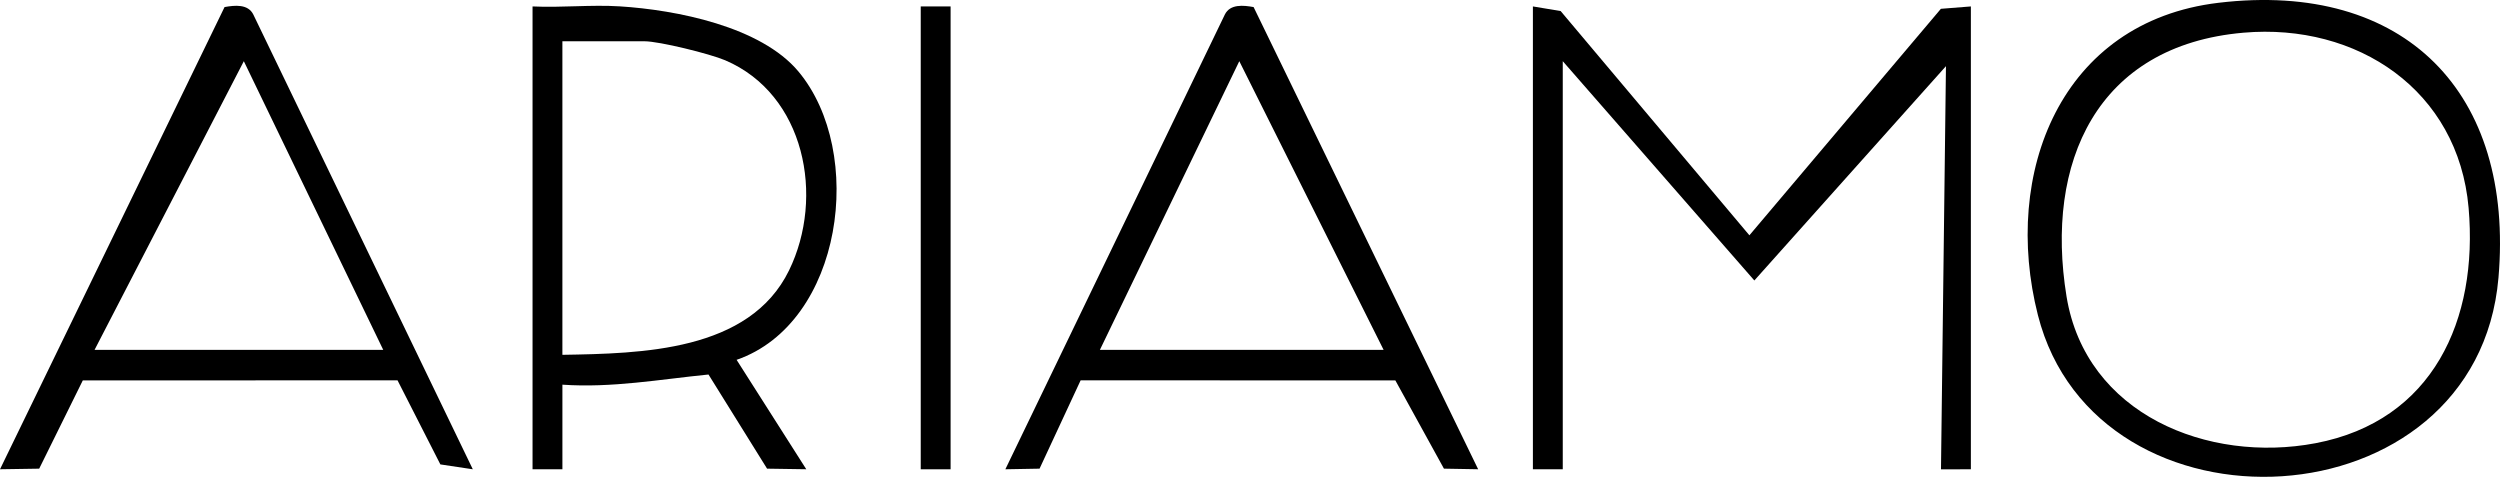 <?xml version="1.0" encoding="UTF-8"?>
<svg xmlns="http://www.w3.org/2000/svg" id="Calque_1" width="502.316" height="95.81" version="1.1" viewBox="0 0 502.316 95.81">
  <polygon points="396 1.293 396 94.293 389.996 94.297 390.994 13.293 352.495 56.355 314 12.293 314 94.293 308 94.293 308 1.293 313.574 2.22 351.5 47.279 389.976 1.77 396 1.293"></polygon>
  <path d="M445.767.56c37.481-4.467,59.435,18.116,56.243,55.243-4.31,50.124-80.783,53.735-92.539,7.518-7.251-28.506,4.523-58.975,36.296-62.761ZM450.774,6.569c-29.504,2.564-39.943,26.09-35.552,53.002,3.869,23.712,28.447,33.574,50.035,29.48,23.614-4.478,32.706-24.823,30.753-47.268-2.06-23.668-22.395-37.199-45.236-35.214Z"></path>
  <path d="M94.997,94.29l-6.516-.978-8.607-16.891-63.236.01-8.764,17.734-7.874.122L45.118,1.421c2.069-.376,4.707-.637,5.772,1.483l44.108,91.386ZM77,70.293L48.992,12.295l-29.992,57.999h58Z"></path>
  <path d="M107,1.293c5.782.279,11.744-.377,17.516-.016,11.327.71,28.341,4.033,35.91,13.09,13.555,16.221,8.954,50.524-12.424,57.933l13.999,21.986-7.876-.12-11.77-18.916c-9.806.982-19.444,2.729-29.353,2.042v17h-6V1.293ZM113,71.293c15.839-.27,37.566-.63,45.539-16.961,7.215-14.777,3.208-35.391-12.851-42.228-3.052-1.299-13.235-3.811-16.189-3.811h-16.5v63Z"></path>
  <path d="M251.882,1.421l45.118,92.866-6.875-.122-9.763-17.734-63.236-.009-8.252,17.743-6.871.125L246.111,2.904c1.065-2.12,3.703-1.859,5.772-1.483ZM278,70.293l-28.992-57.999-28.008,57.999h57Z"></path>
  <rect x="185" y="1.293" width="6" height="93"></rect>
</svg>
